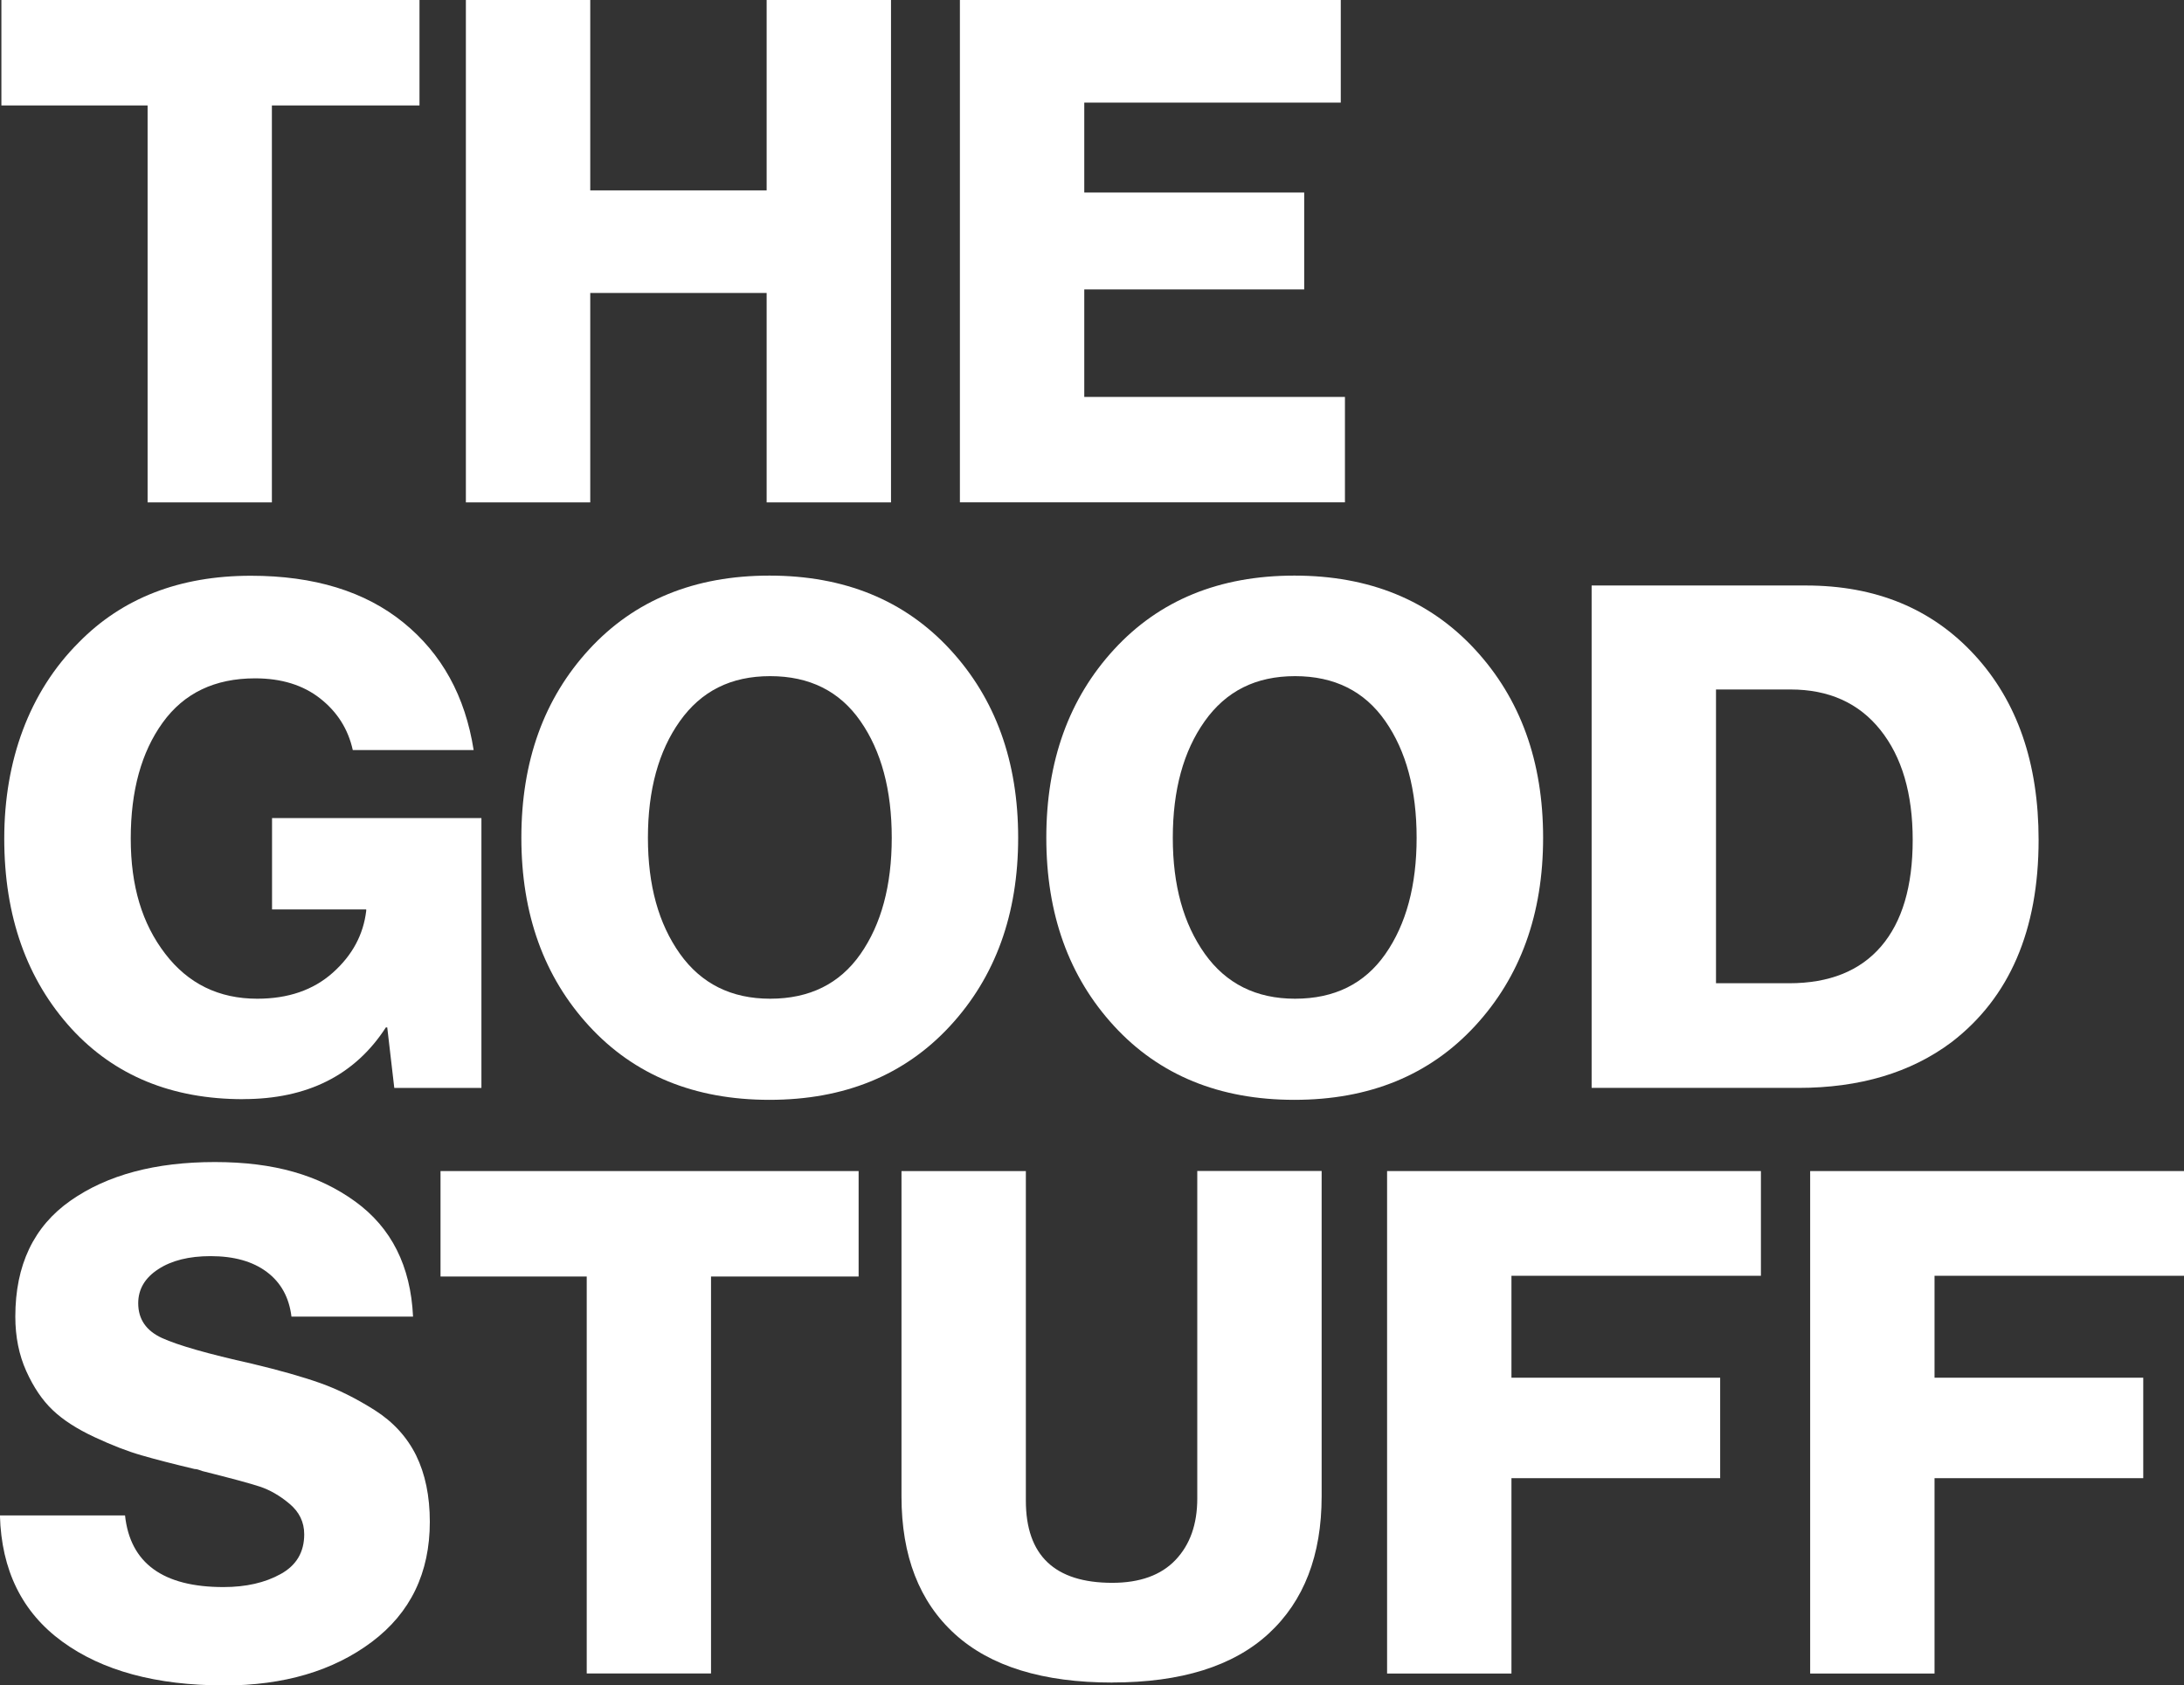 <?xml version="1.0" encoding="UTF-8"?>
<svg id="Layer_2" data-name="Layer 2" xmlns="http://www.w3.org/2000/svg" viewBox="0 0 298.01 230">
  <rect x="0" y="0" width="298.01" height="230" fill="#333333" stroke="none"/>
  <defs>
    <style>
      .cls-1 {
        fill: #fff;
      }
    </style>
  </defs>
  <g id="Layer_1-2" data-name="Layer 1">
    <g>
      <path class="cls-1" d="M20.14,68.56V14.39H.19V0h57.05v14.39h-20.14v54.17h-16.97Z"/>
      <path class="cls-1" d="M63.57,68.56V0h16.97v25.98h24.07V0h16.97v68.56h-16.97v-28.58h-24.07v28.58h-16.97Z"/>
      <path class="cls-1" d="M130.98,68.56V0h51.97v14h-35v12.27h30.01v13.23h-30.01v14.67h35.57v14.38h-52.55Z"/>
      <path class="cls-1" d="M33.18,150c-9.72,0-17.51-3.2-23.4-9.59-6.13-6.71-9.2-15.38-9.2-25.98s3.39-19.98,10.16-26.75c5.95-6.07,13.78-9.11,23.49-9.11,8.63,0,15.57,2.13,20.81,6.38,5.24,4.25,8.44,10.05,9.59,17.41h-16.49c-.64-2.88-2.13-5.22-4.46-7.05s-5.29-2.74-8.87-2.74c-5.5,0-9.7,2.01-12.61,6.04-2.91,4.03-4.36,9.3-4.36,15.82s1.56,11.63,4.7,15.72c3.13,4.09,7.32,6.14,12.56,6.14,4.22,0,7.65-1.18,10.31-3.55s4.17-5.18,4.56-8.44v-.19h-12.85v-12.47h28.57v36.82h-11.89l-.96-8.25h-.19c-4.22,6.52-10.71,9.78-19.47,9.78Z"/>
      <path class="cls-1" d="M129.63,140.02c-6.2,6.71-14.42,10.07-24.64,10.07s-18.43-3.36-24.6-10.07c-6.17-6.71-9.25-15.27-9.25-25.7s3.08-18.99,9.25-25.7c6.17-6.71,14.37-10.07,24.6-10.07s18.44,3.36,24.64,10.07c6.2,6.71,9.3,15.28,9.3,25.7s-3.1,18.99-9.3,25.7ZM105.09,136.29c5.37,0,9.48-2.03,12.32-6.09,2.84-4.06,4.27-9.35,4.27-15.87s-1.42-11.83-4.27-15.92c-2.84-4.09-6.95-6.14-12.32-6.14s-9.41,2.05-12.32,6.14c-2.91,4.09-4.36,9.4-4.36,15.92s1.46,11.73,4.36,15.82c2.91,4.09,7.02,6.14,12.32,6.14Z"/>
      <path class="cls-1" d="M201.26,140.02c-6.2,6.71-14.42,10.07-24.64,10.07s-18.43-3.36-24.6-10.07c-6.17-6.71-9.25-15.27-9.25-25.7s3.08-18.99,9.25-25.7c6.17-6.71,14.37-10.07,24.6-10.07s18.44,3.36,24.64,10.07c6.2,6.71,9.3,15.28,9.3,25.7s-3.1,18.99-9.3,25.7ZM176.71,136.29c5.37,0,9.48-2.03,12.32-6.09,2.84-4.06,4.27-9.35,4.27-15.87s-1.42-11.83-4.27-15.92c-2.84-4.09-6.95-6.14-12.32-6.14s-9.41,2.05-12.32,6.14c-2.91,4.09-4.36,9.4-4.36,15.92s1.46,11.73,4.36,15.82c2.91,4.09,7.02,6.14,12.32,6.14Z"/>
      <path class="cls-1" d="M217.18,148.46v-68.56h29.25c9.52,0,17.19,3.16,23.01,9.49,5.82,6.33,8.73,14.74,8.73,25.22,0,12.34-3.97,21.54-11.89,27.62-5.56,4.16-12.53,6.23-20.9,6.23h-28.19ZM234.15,134.18h9.97c5.5,0,9.68-1.68,12.56-5.03,2.88-3.36,4.31-8.2,4.31-14.53s-1.47-11.33-4.41-15.01c-2.94-3.68-7.03-5.52-12.27-5.52h-10.16v40.08Z"/>
      <path class="cls-1" d="M30.58,230c-9.27,0-16.64-2-22.1-5.99-5.47-4-8.29-9.73-8.49-17.21h17.07c.7,6.52,5.18,9.78,13.43,9.78,3.07,0,5.67-.59,7.81-1.78,2.14-1.18,3.21-2.98,3.21-5.42,0-1.66-.67-3.05-2.01-4.17s-2.7-1.9-4.08-2.35c-1.37-.45-3.98-1.15-7.81-2.11-.2-.06-.32-.11-.39-.14-.06-.03-.16-.06-.29-.09s-.25-.05-.38-.05c-2.94-.7-5.35-1.32-7.24-1.87-1.89-.54-4.03-1.37-6.43-2.49-2.4-1.12-4.3-2.35-5.7-3.69-1.41-1.34-2.61-3.12-3.6-5.32-.99-2.2-1.49-4.68-1.49-7.43,0-7.03,2.51-12.3,7.53-15.82,5.02-3.52,11.58-5.27,19.7-5.27s14.17,1.79,19.13,5.37c4.95,3.58,7.59,8.82,7.91,15.72h-16.59c-.32-2.62-1.44-4.65-3.36-6.09-1.92-1.44-4.48-2.16-7.67-2.16-2.94,0-5.32.59-7.14,1.78-1.82,1.18-2.74,2.73-2.74,4.65,0,2.18,1.09,3.76,3.26,4.75,2.17.99,6.26,2.16,12.27,3.5,3.77.9,6.87,1.78,9.3,2.64s4.91,2.1,7.43,3.69c2.52,1.6,4.41,3.66,5.66,6.18,1.24,2.53,1.87,5.55,1.87,9.06,0,6.97-2.64,12.43-7.91,16.39-5.27,3.96-12.01,5.95-20.19,5.95Z"/>
      <path class="cls-1" d="M80.06,228.37v-54.17h-19.95v-14.39h57.05v14.39h-20.14v54.17h-16.97Z"/>
      <path class="cls-1" d="M151.78,229.61c-9.46,0-16.62-2.2-21.48-6.61-4.86-4.41-7.29-10.67-7.29-18.79v-44.4h16.97v44.97c0,7.48,3.93,11.22,11.79,11.22,3.77,0,6.65-1.04,8.63-3.12,1.98-2.08,2.97-4.87,2.97-8.39v-44.69h16.97v44.4c0,8.05-2.42,14.3-7.24,18.74-4.83,4.44-11.94,6.66-21.33,6.66Z"/>
      <path class="cls-1" d="M189.27,228.37v-68.56h51.01v14.29h-34.04v13.91h28.48v13.71h-28.48v26.66h-16.97Z"/>
      <path class="cls-1" d="M247,228.37v-68.56h51.01v14.29h-34.04v13.91h28.48v13.71h-28.48v26.66h-16.97Z"/>
    </g>
  </g>
</svg>